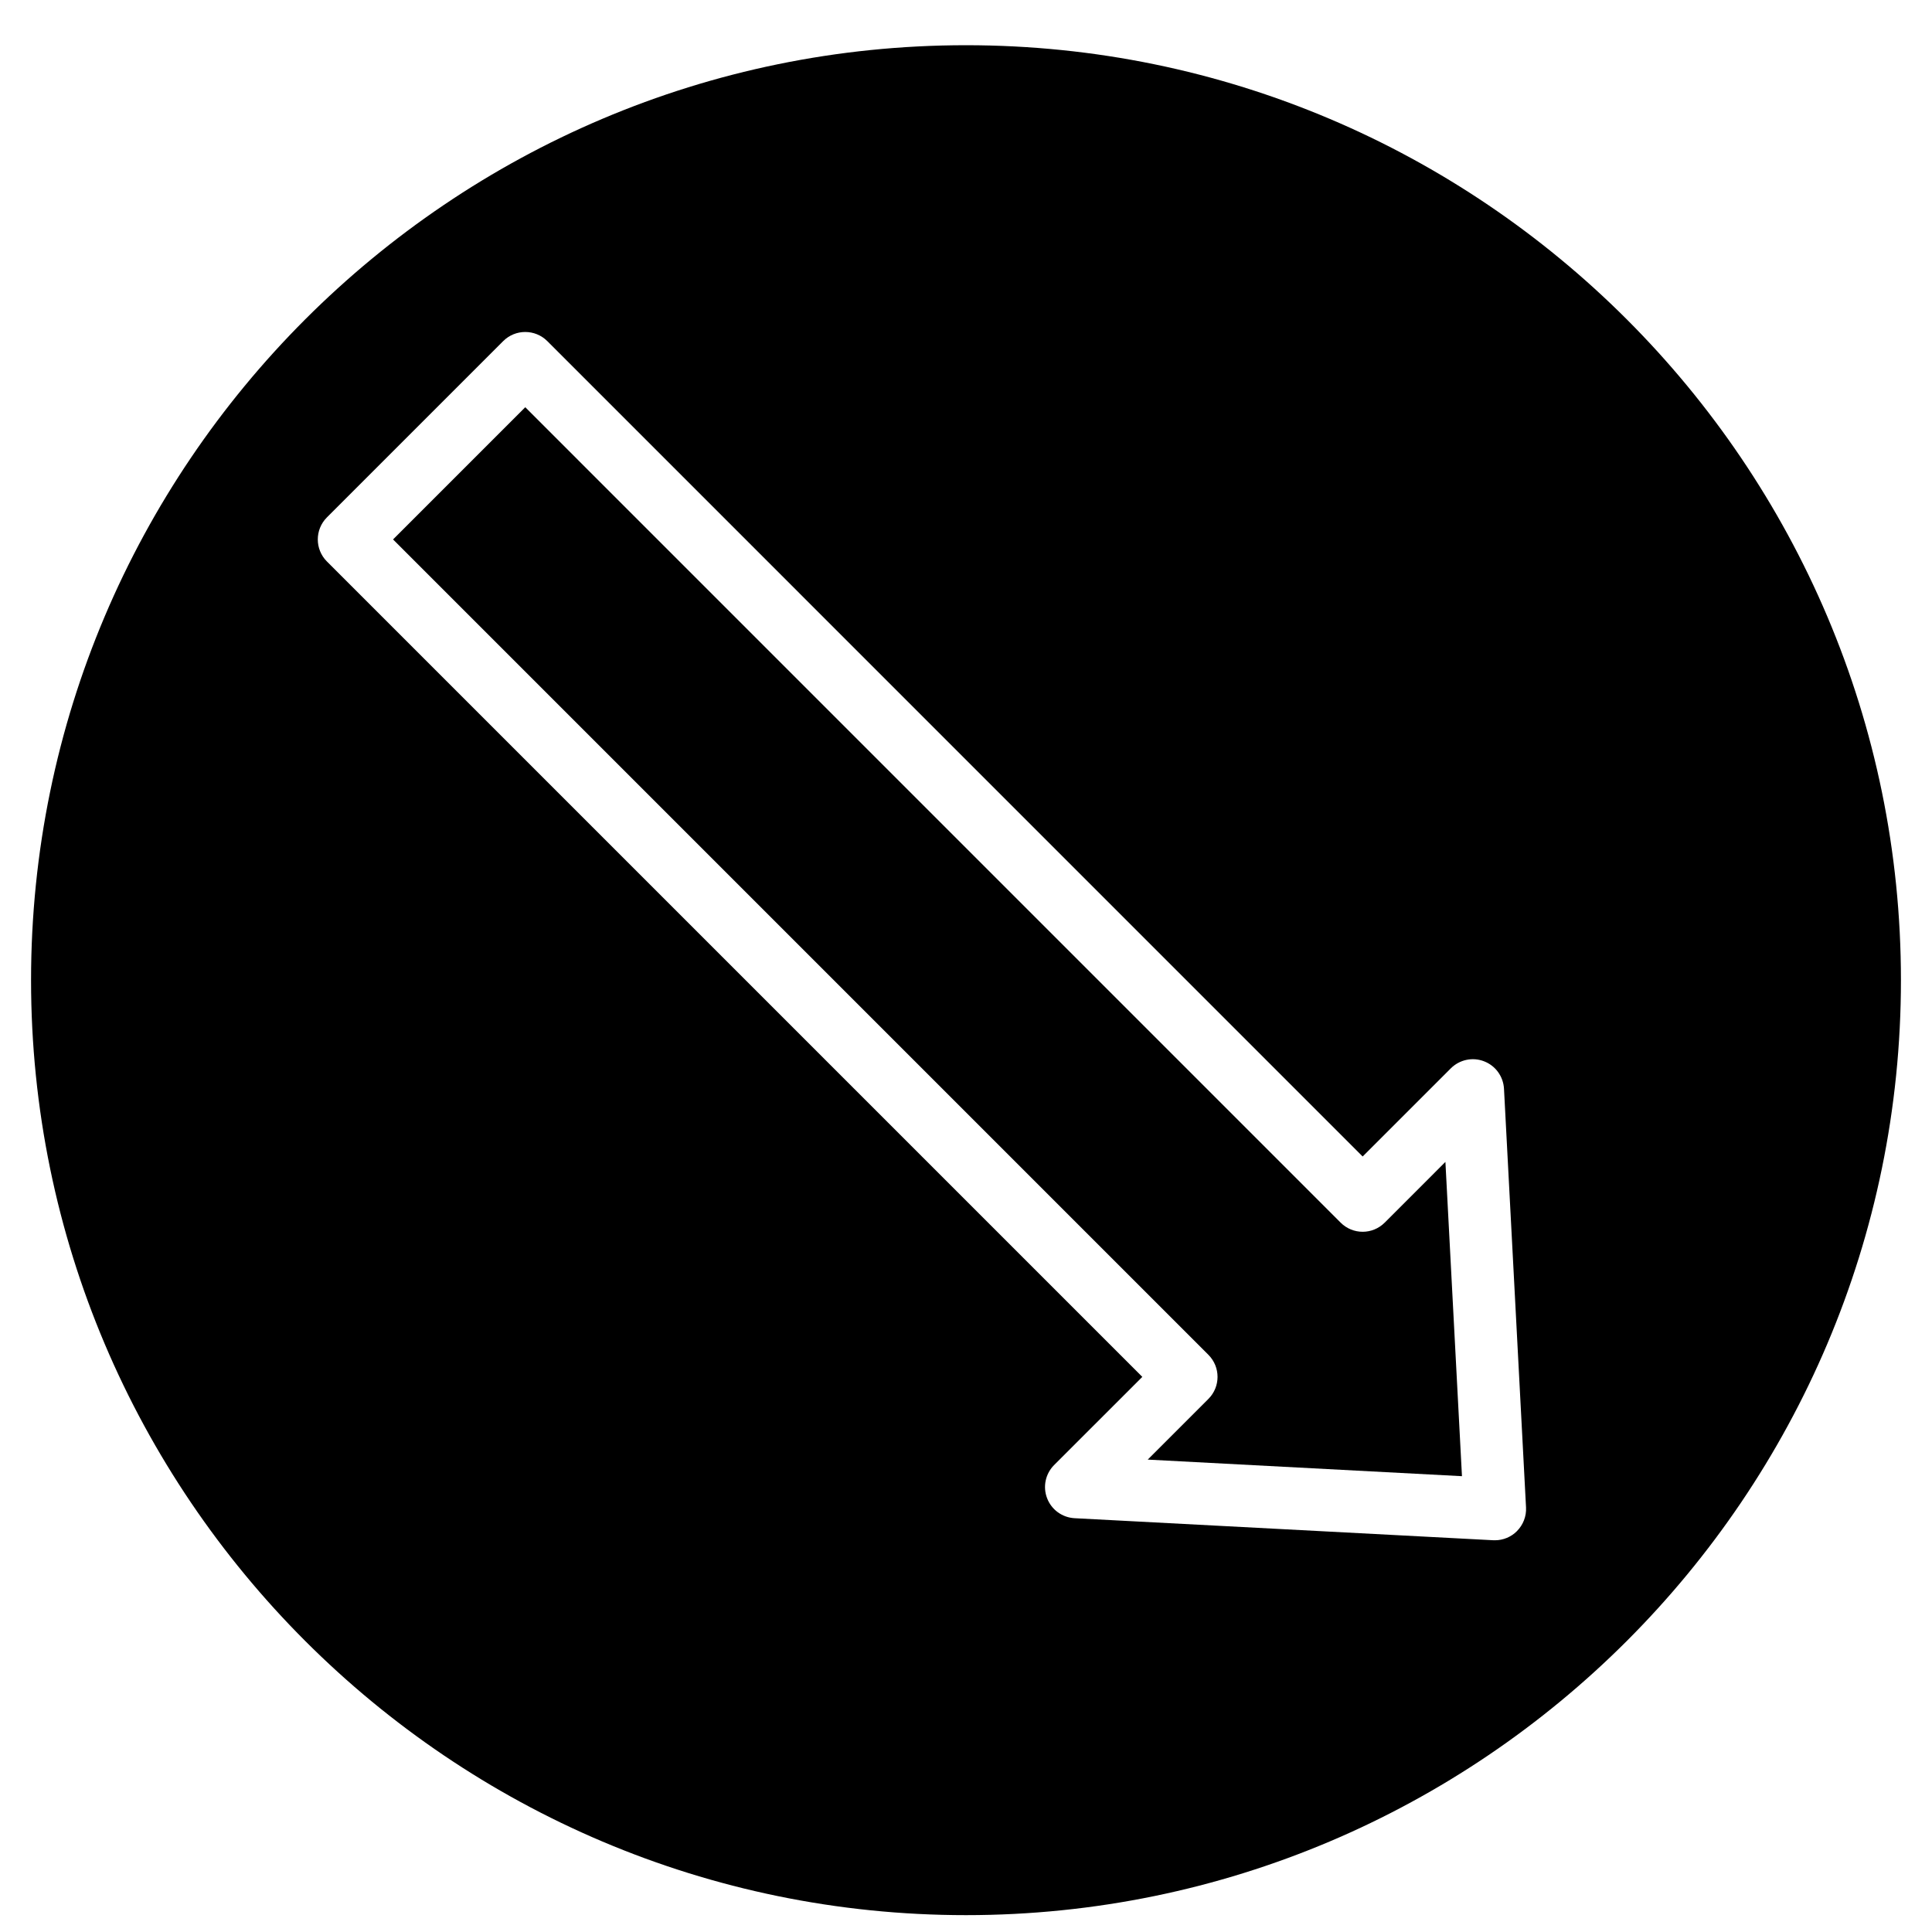 <?xml version="1.0" encoding="UTF-8"?>
<!-- Uploaded to: SVG Find, www.svgrepo.com, Generator: SVG Find Mixer Tools -->
<svg width="800px" height="800px" version="1.1" viewBox="144 144 512 512" xmlns="http://www.w3.org/2000/svg">
 <defs>
  <clipPath id="a">
   <path d="m152 155h496v496.9h-496z"/>
  </clipPath>
 </defs>
 <path d="m510.96 468.01c-3.231 3.231-8.449 3.231-11.68 0l-216.08-216.09-35.035 35.035 216.08 216.09c3.223 3.231 3.223 8.457 0 11.68l-16.086 16.086 83.277 4.394-4.387-83.285z" fill-rule="evenodd"/>
 <g clip-path="url(#a)">
  <path d="m546 549.77c-1.543 1.551-3.648 2.418-5.836 2.418-0.148 0-0.289 0-0.438-0.008l-110.96-5.84c-3.262-0.18-6.109-2.246-7.273-5.293-1.176-3.047-0.441-6.492 1.863-8.797l23.367-23.363-216.09-216.09c-3.219-3.231-3.219-8.457 0-11.68l46.723-46.723c3.223-3.219 8.449-3.219 11.68 0l216.08 216.09 23.367-23.363c2.312-2.305 5.766-3.043 8.797-1.867 3.047 1.164 5.109 4.012 5.293 7.273l5.84 110.96c0.125 2.336-0.762 4.625-2.414 6.277m-146-393.78c-136.62 0-247.77 111.15-247.77 247.77 0 136.62 111.15 247.78 247.77 247.78s247.77-111.15 247.77-247.78c0-136.62-111.15-247.77-247.77-247.77" fill-rule="evenodd"/>
 </g>
</svg>